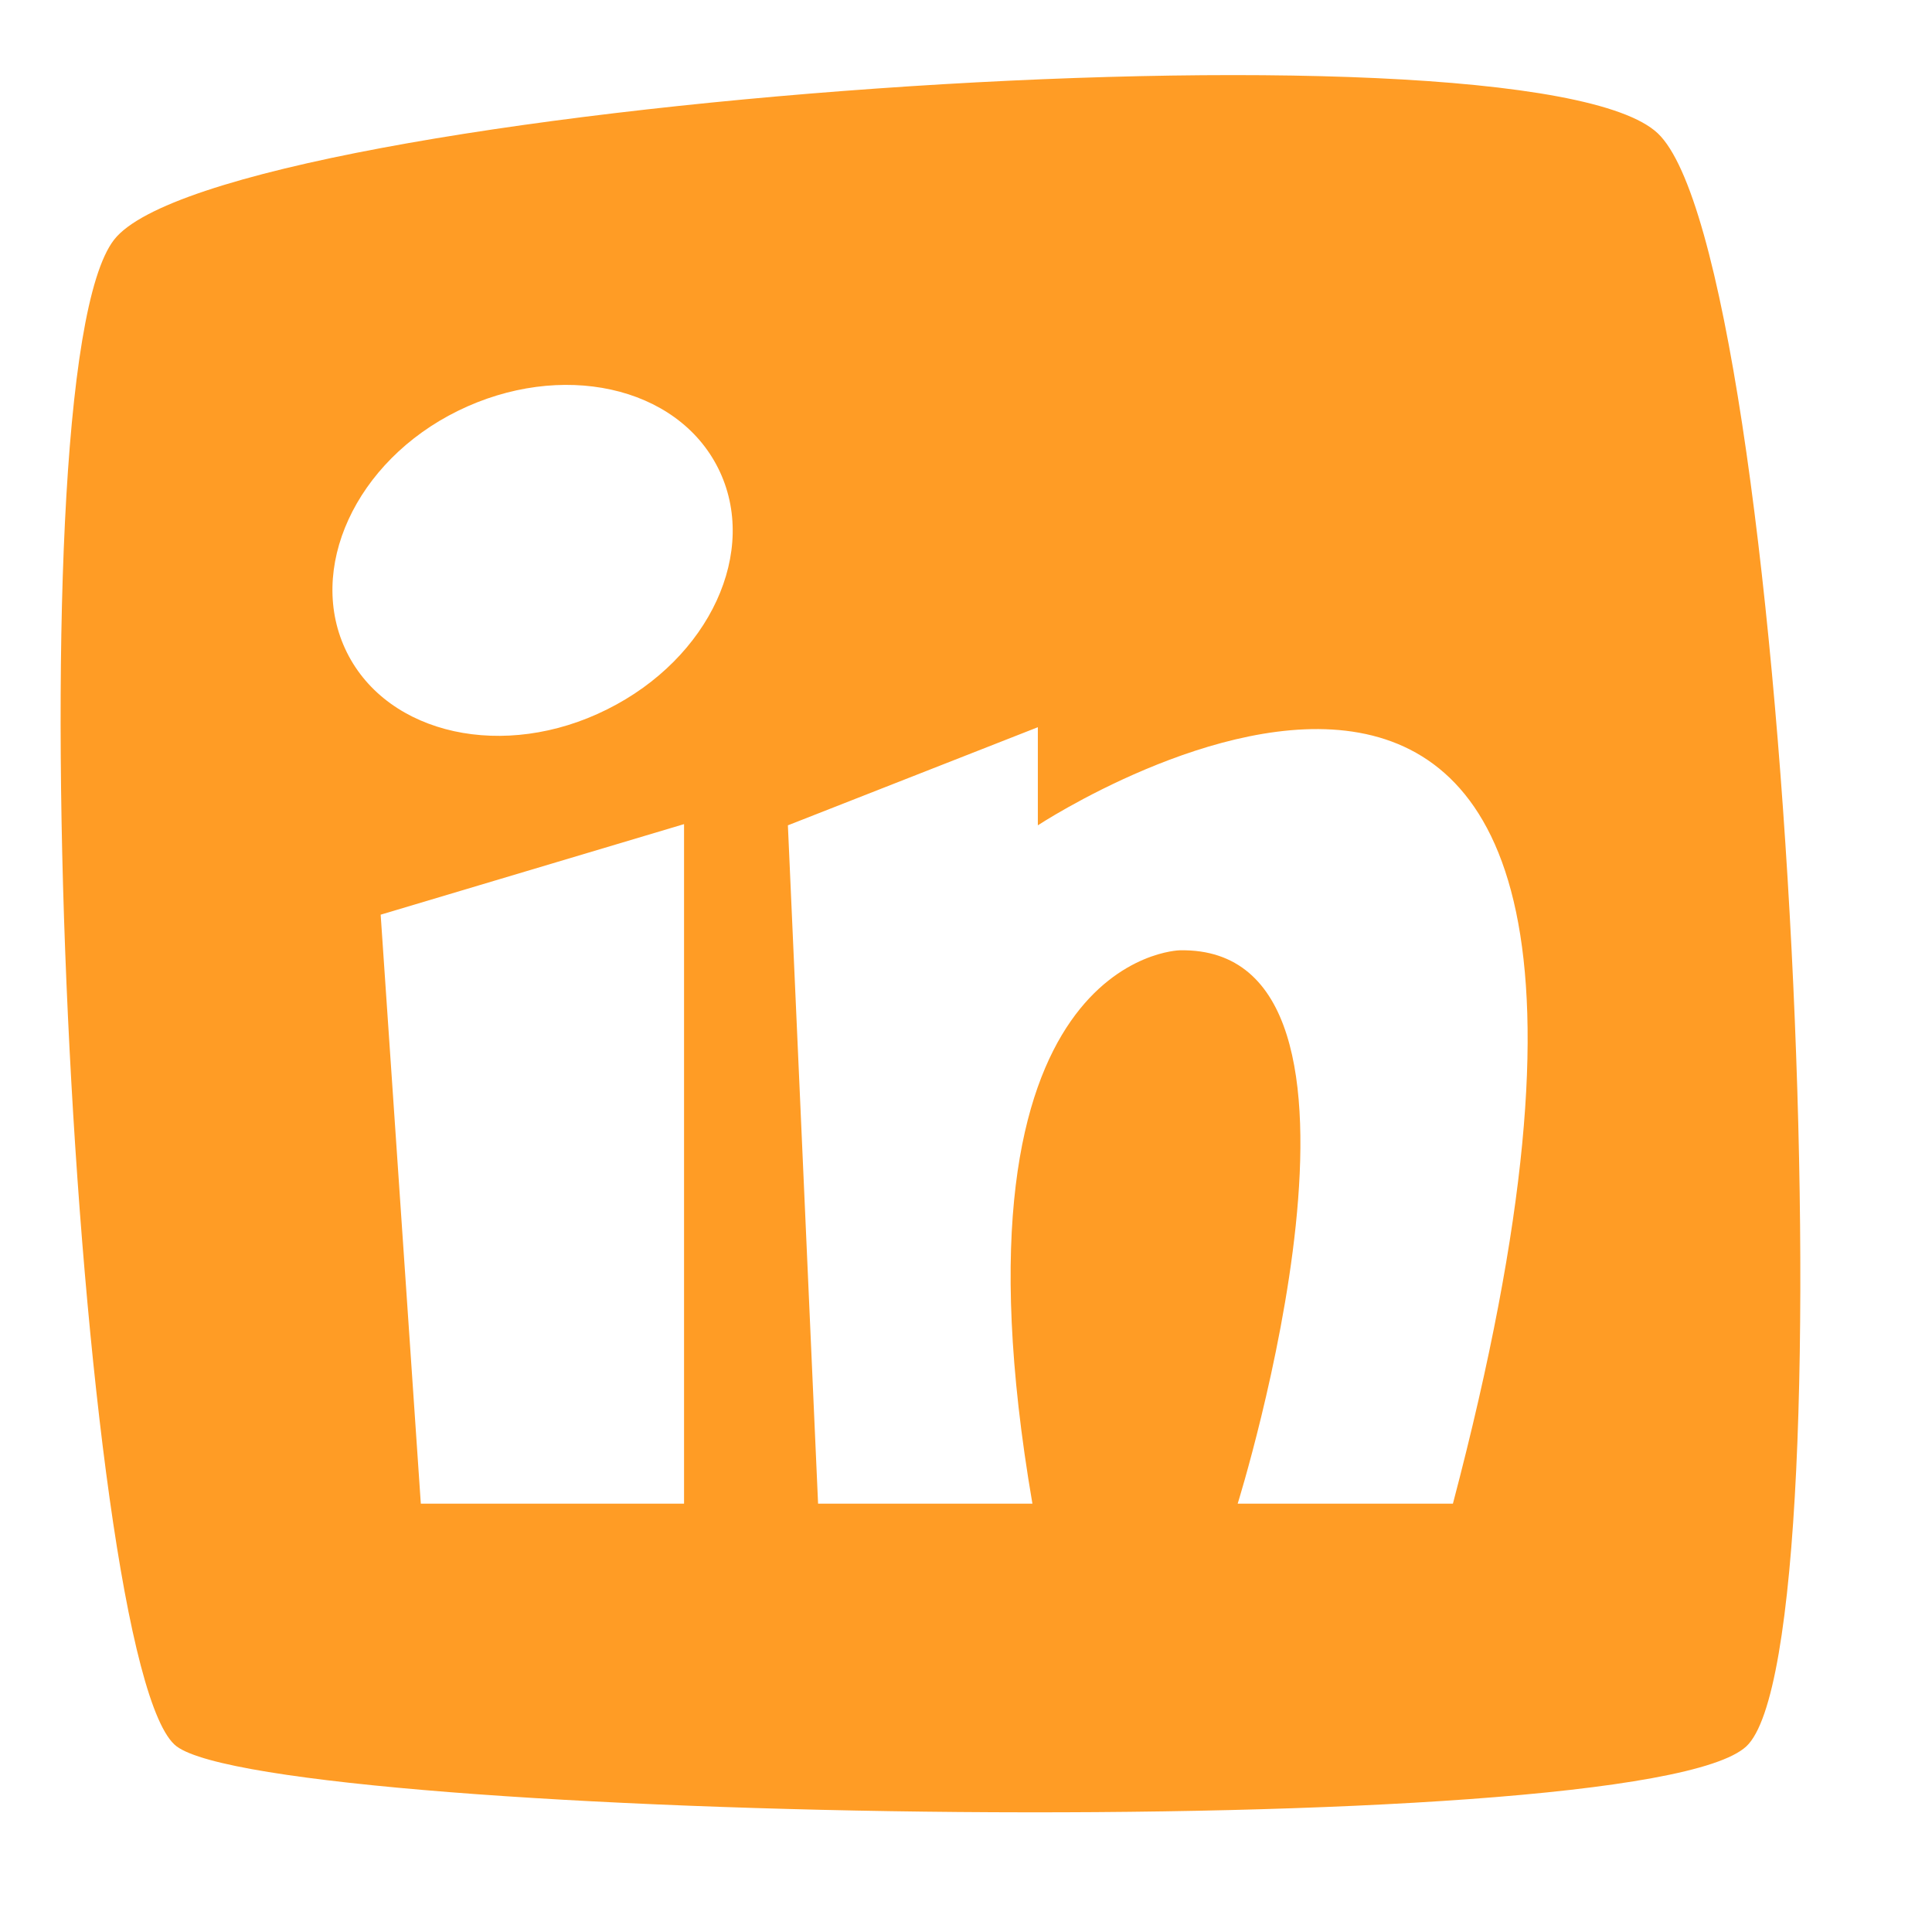 <svg id="Layer_1" data-name="Layer 1" xmlns="http://www.w3.org/2000/svg" viewBox="0 0 64 64"><defs><style>.cls-1{fill:#ff9c25;}</style></defs><path class="cls-1" d="M54.92,4.42C50.57.28,7.3,3.42,3.78,7.94S2.53,55.36,5.85,57.85s48.45,3.31,52,0S59.27,8.56,54.92,4.42ZM22.66,49.81H13.94L12.61,30.3l10.05-3ZM20.11,23.5c-3.4,1.7-7.26.85-8.62-1.89s.28-6.33,3.68-8,7.25-.84,8.62,1.9S23.51,21.81,20.11,23.5Zm28,26.31H41s5.77-18.48-1.92-18.33c0,0-8,.15-4.88,18.33h-7.1l-1-22.47,8.28-3.25v3.25S58.18,11.67,48.13,49.81Z"/></svg>